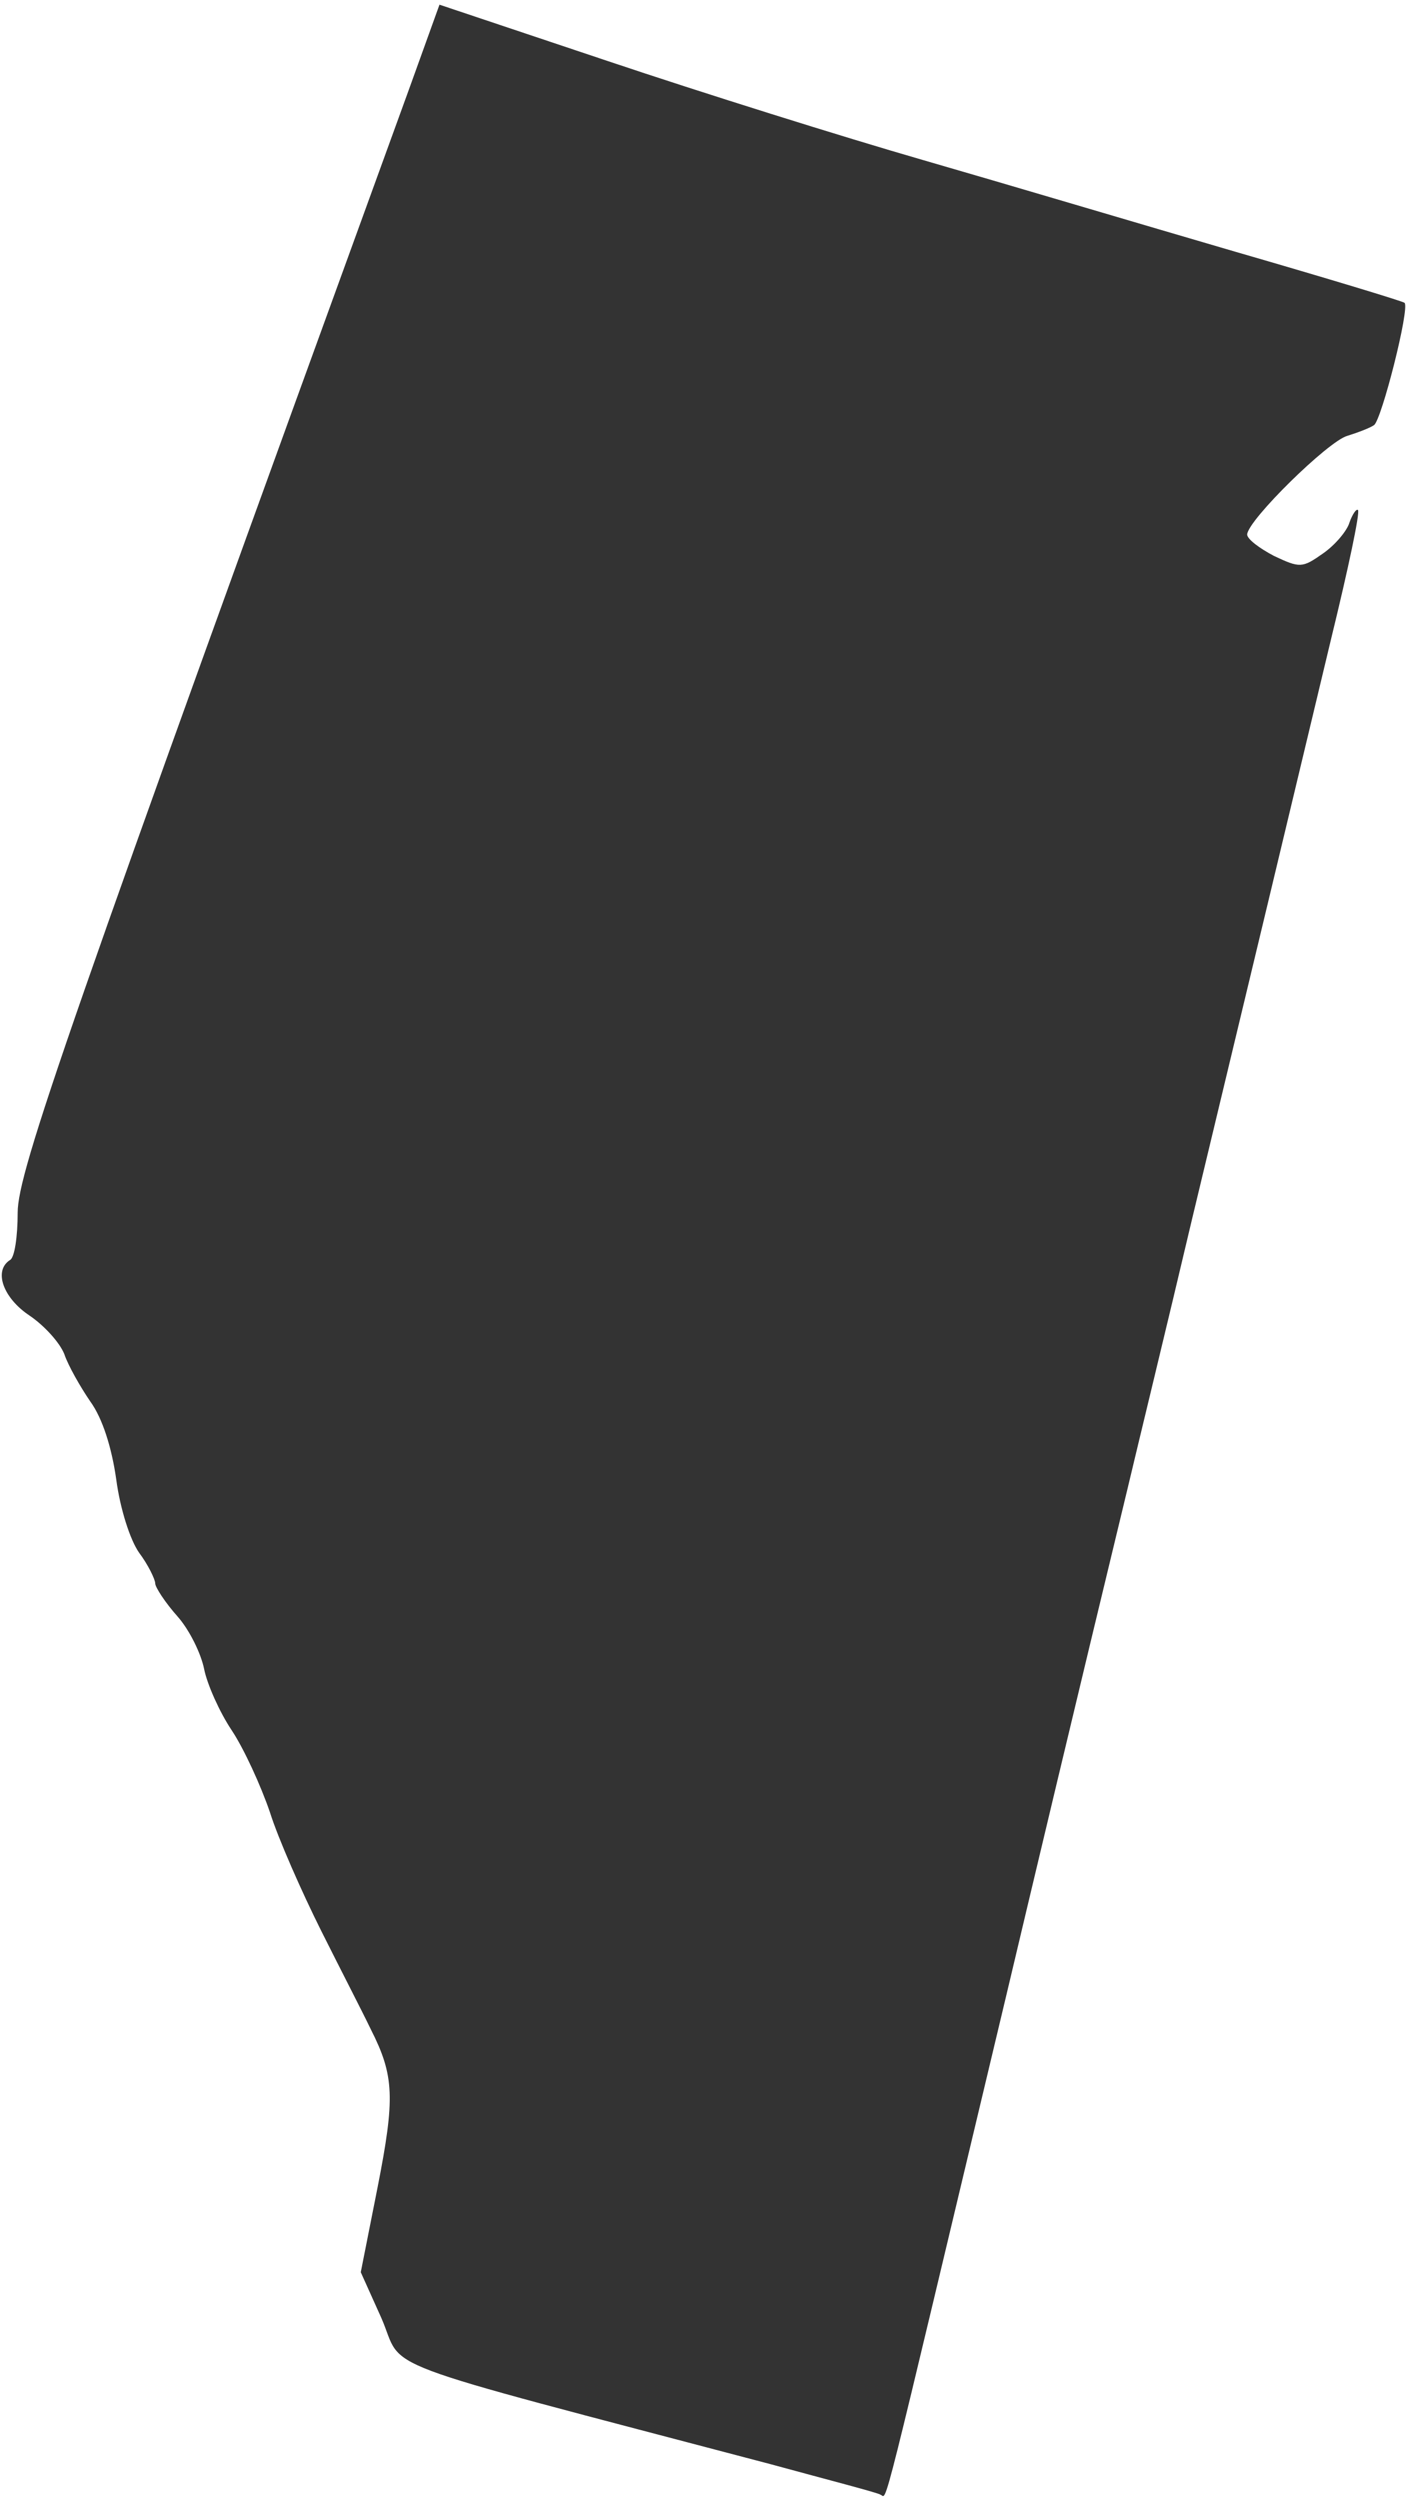 <?xml version="1.0" encoding="UTF-8"?> <svg xmlns="http://www.w3.org/2000/svg" width="184" height="327" viewBox="0 0 184 327" fill="none"><path d="M100.813 322.312C47.313 308.212 53.013 310.312 49.913 303.212L47.213 297.212L49.413 286.112C51.713 274.412 51.613 271.512 48.513 265.412C47.513 263.312 44.513 257.512 42.013 252.512C39.513 247.512 36.413 240.512 35.313 237.012C34.113 233.512 31.913 228.712 30.313 226.312C28.713 223.912 27.113 220.312 26.713 218.312C26.313 216.312 24.813 213.212 23.213 211.412C21.613 209.612 20.313 207.612 20.313 207.112C20.313 206.612 19.413 204.712 18.213 203.112C17.013 201.412 15.713 197.312 15.213 193.512C14.613 189.312 13.413 185.512 11.813 183.312C10.513 181.412 8.913 178.612 8.413 177.112C7.813 175.612 5.813 173.412 3.913 172.112C0.413 169.812 -0.887 166.212 1.313 164.812C1.913 164.512 2.313 161.712 2.313 158.612C2.313 153.212 8.913 134.312 53.513 11.712L57.513 0.612L79.613 8.012C91.813 12.112 110.313 17.912 120.713 20.912C131.113 23.912 149.613 29.412 161.613 32.912C173.713 36.412 183.613 39.412 183.813 39.612C184.513 40.312 180.813 54.912 179.813 55.612C179.213 56.012 177.613 56.612 176.313 57.012C173.813 57.712 163.313 68.012 163.213 69.912C163.213 70.512 164.813 71.712 166.713 72.712C170.113 74.312 170.413 74.312 173.113 72.412C174.713 71.312 176.313 69.412 176.613 68.312C177.013 67.212 177.513 66.512 177.713 66.712C178.013 67.012 176.413 74.512 174.213 83.512C169.113 104.812 163.613 127.812 156.013 159.412C152.713 173.412 148.813 189.412 147.513 194.912C140.813 222.612 134.913 247.412 131.713 260.912C114.713 332.112 116.213 326.512 115.213 326.312C115.113 326.112 108.513 324.412 100.813 322.312Z" fill="#333333"></path></svg> 
